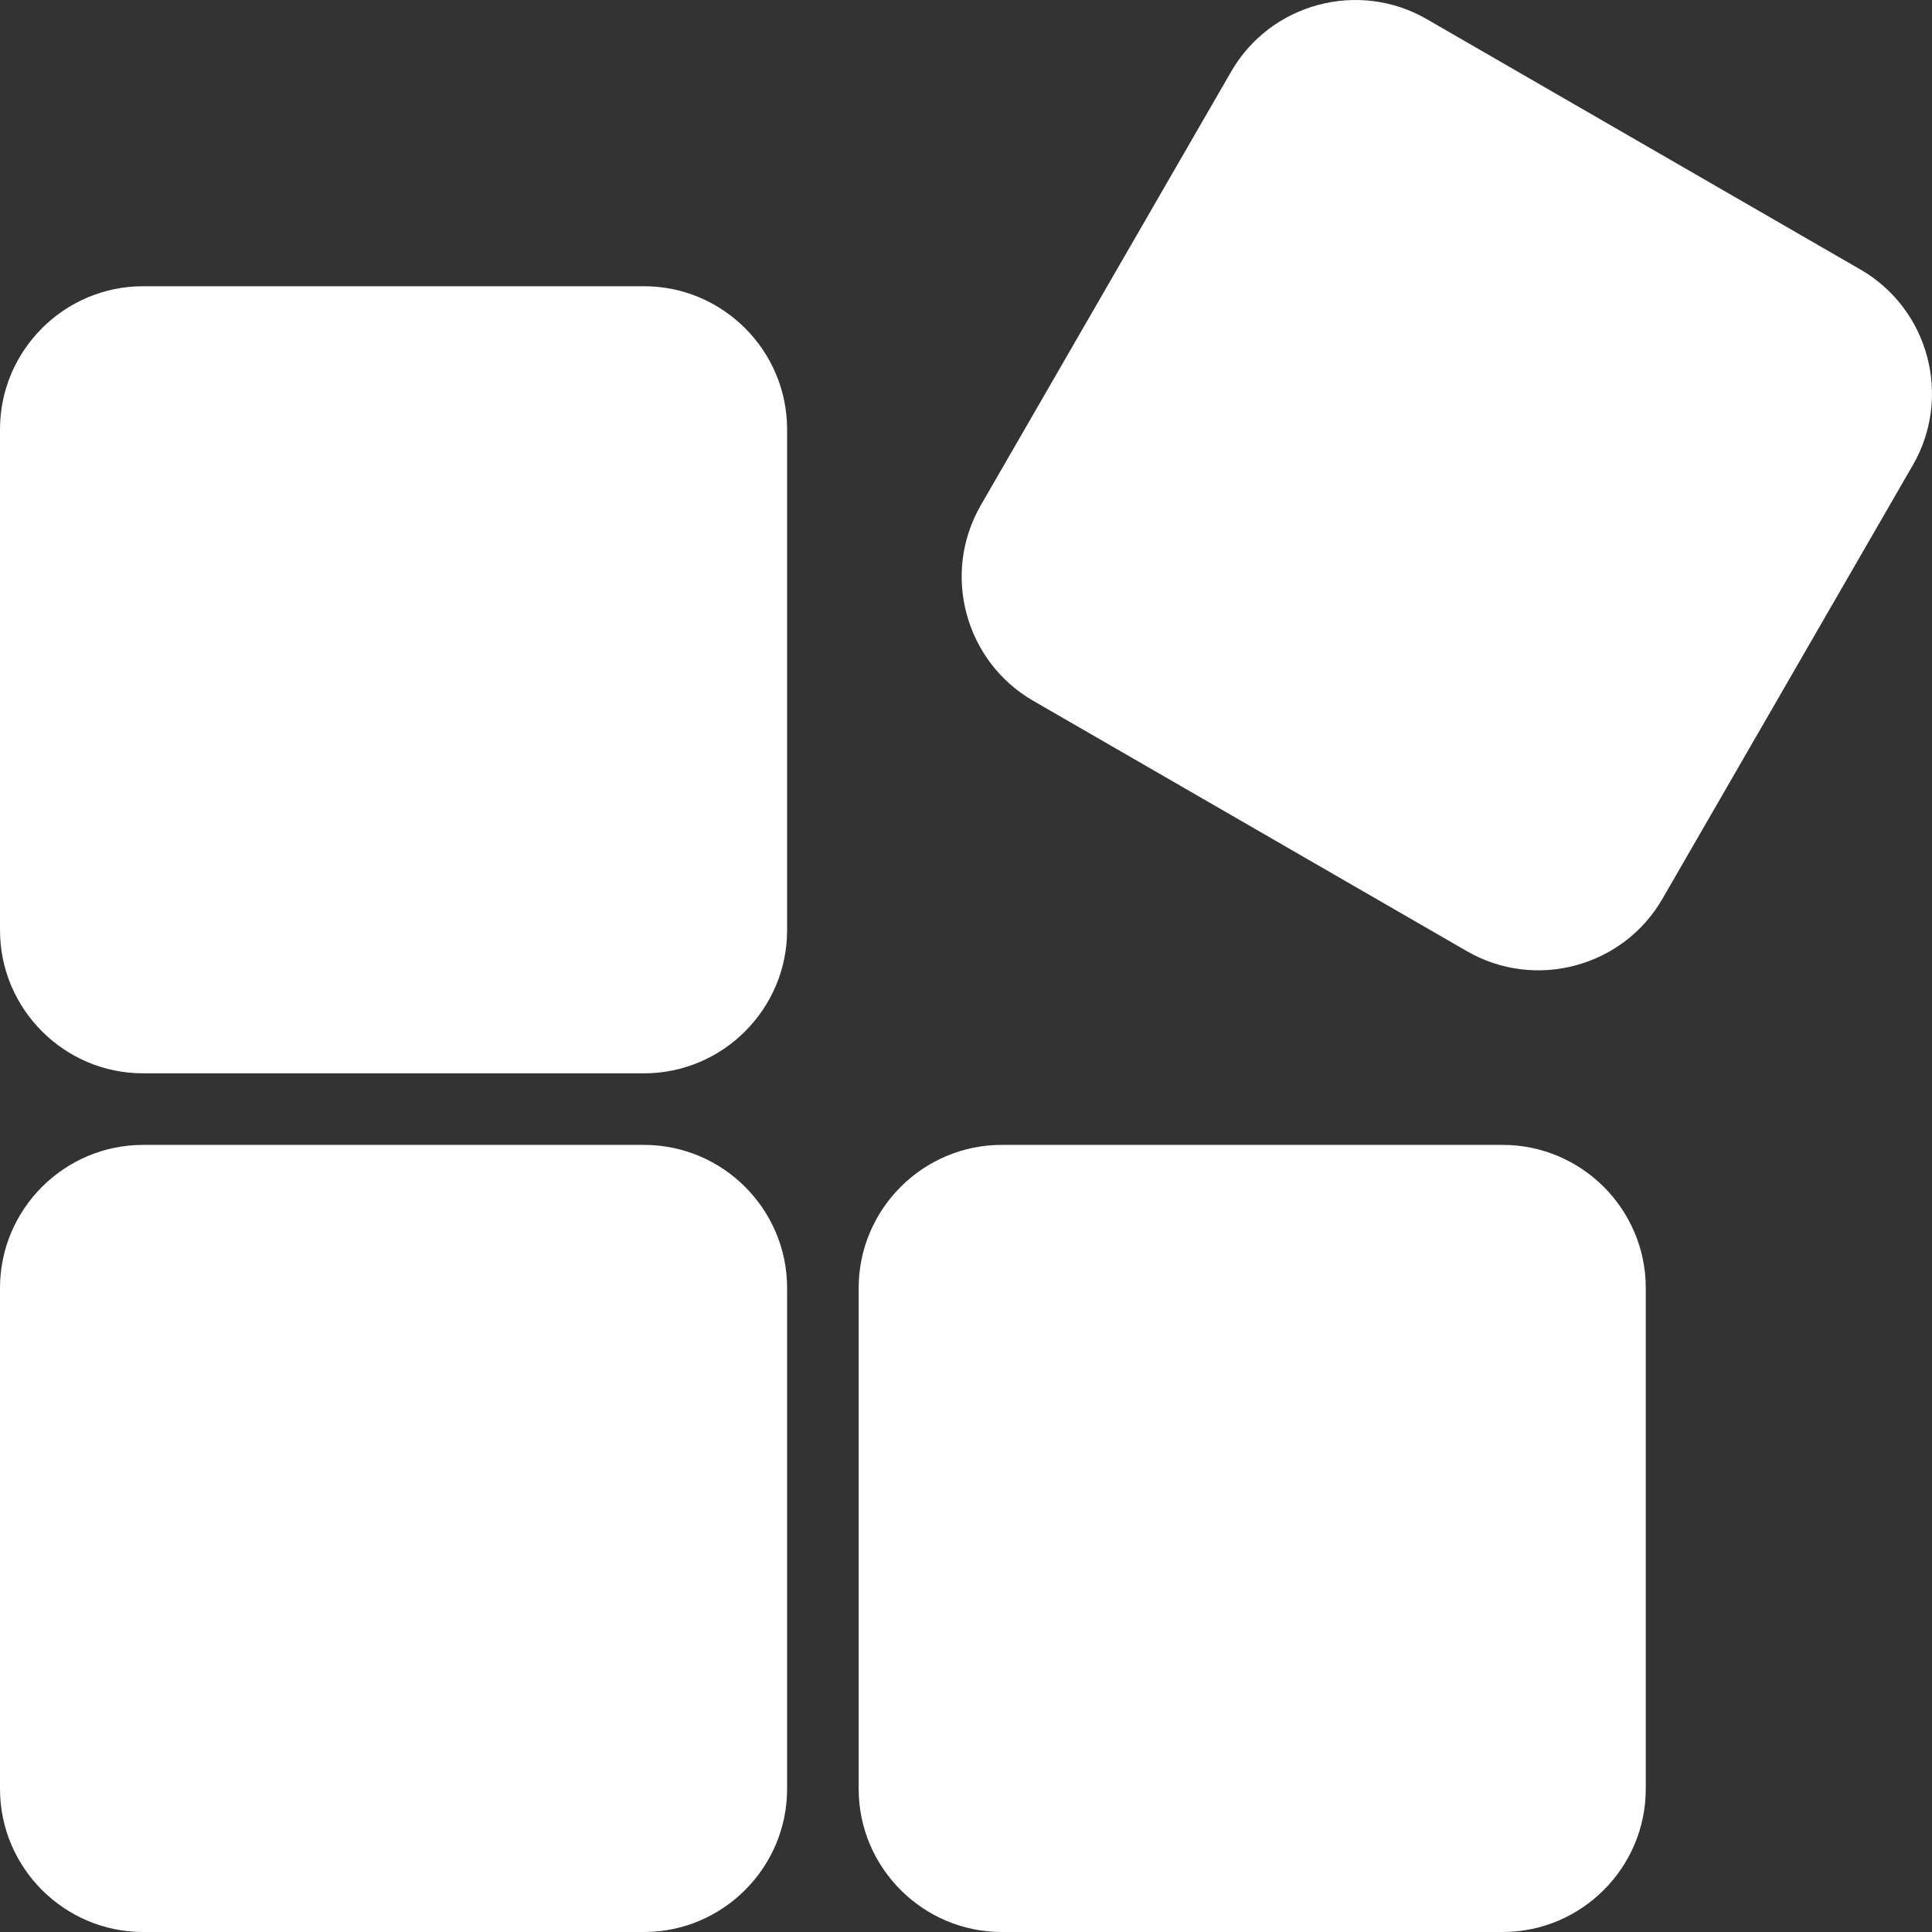 <?xml version="1.0" encoding="UTF-8"?>
<svg xmlns="http://www.w3.org/2000/svg" id="Ebene_2" viewBox="0 0 864 864" width="480" height="480"><rect x="0" y="0" width="864" height="864" fill="#333333" stroke="none"/><defs><style>.cls-1{fill:#fff;}</style></defs><g id="Ebene_1-2"><g><path class="cls-1" d="M438.61,225.96L550.61,31.97c17.63-30.52,56.9-41.05,87.43-23.42l193.99,112c30.53,17.62,41.05,56.9,23.42,87.42l-112,193.99c-17.62,30.53-56.9,41.05-87.42,23.43l-193.99-112c-30.53-17.63-41.05-56.9-23.43-87.43Z"/><path class="cls-1" d="M448,512h224c35.25,0,64,28.75,64,64v224c0,35.25-28.75,64-64,64h-224c-35.25,0-64-28.75-64-64v-224c0-35.25,28.75-64,64-64Z"/><path class="cls-1" d="M64,512h224c35.25,0,64,28.75,64,64v224c0,35.25-28.75,64-64,64H64c-35.25,0-64-28.75-64-64v-224c0-35.25,28.75-64,64-64Z"/><path class="cls-1" d="M64,128h224c35.25,0,64,28.75,64,64v224c0,35.25-28.75,64-64,64H64C28.75,480,0,451.25,0,416V192c0-35.25,28.75-64,64-64Z"/></g></g></svg>
